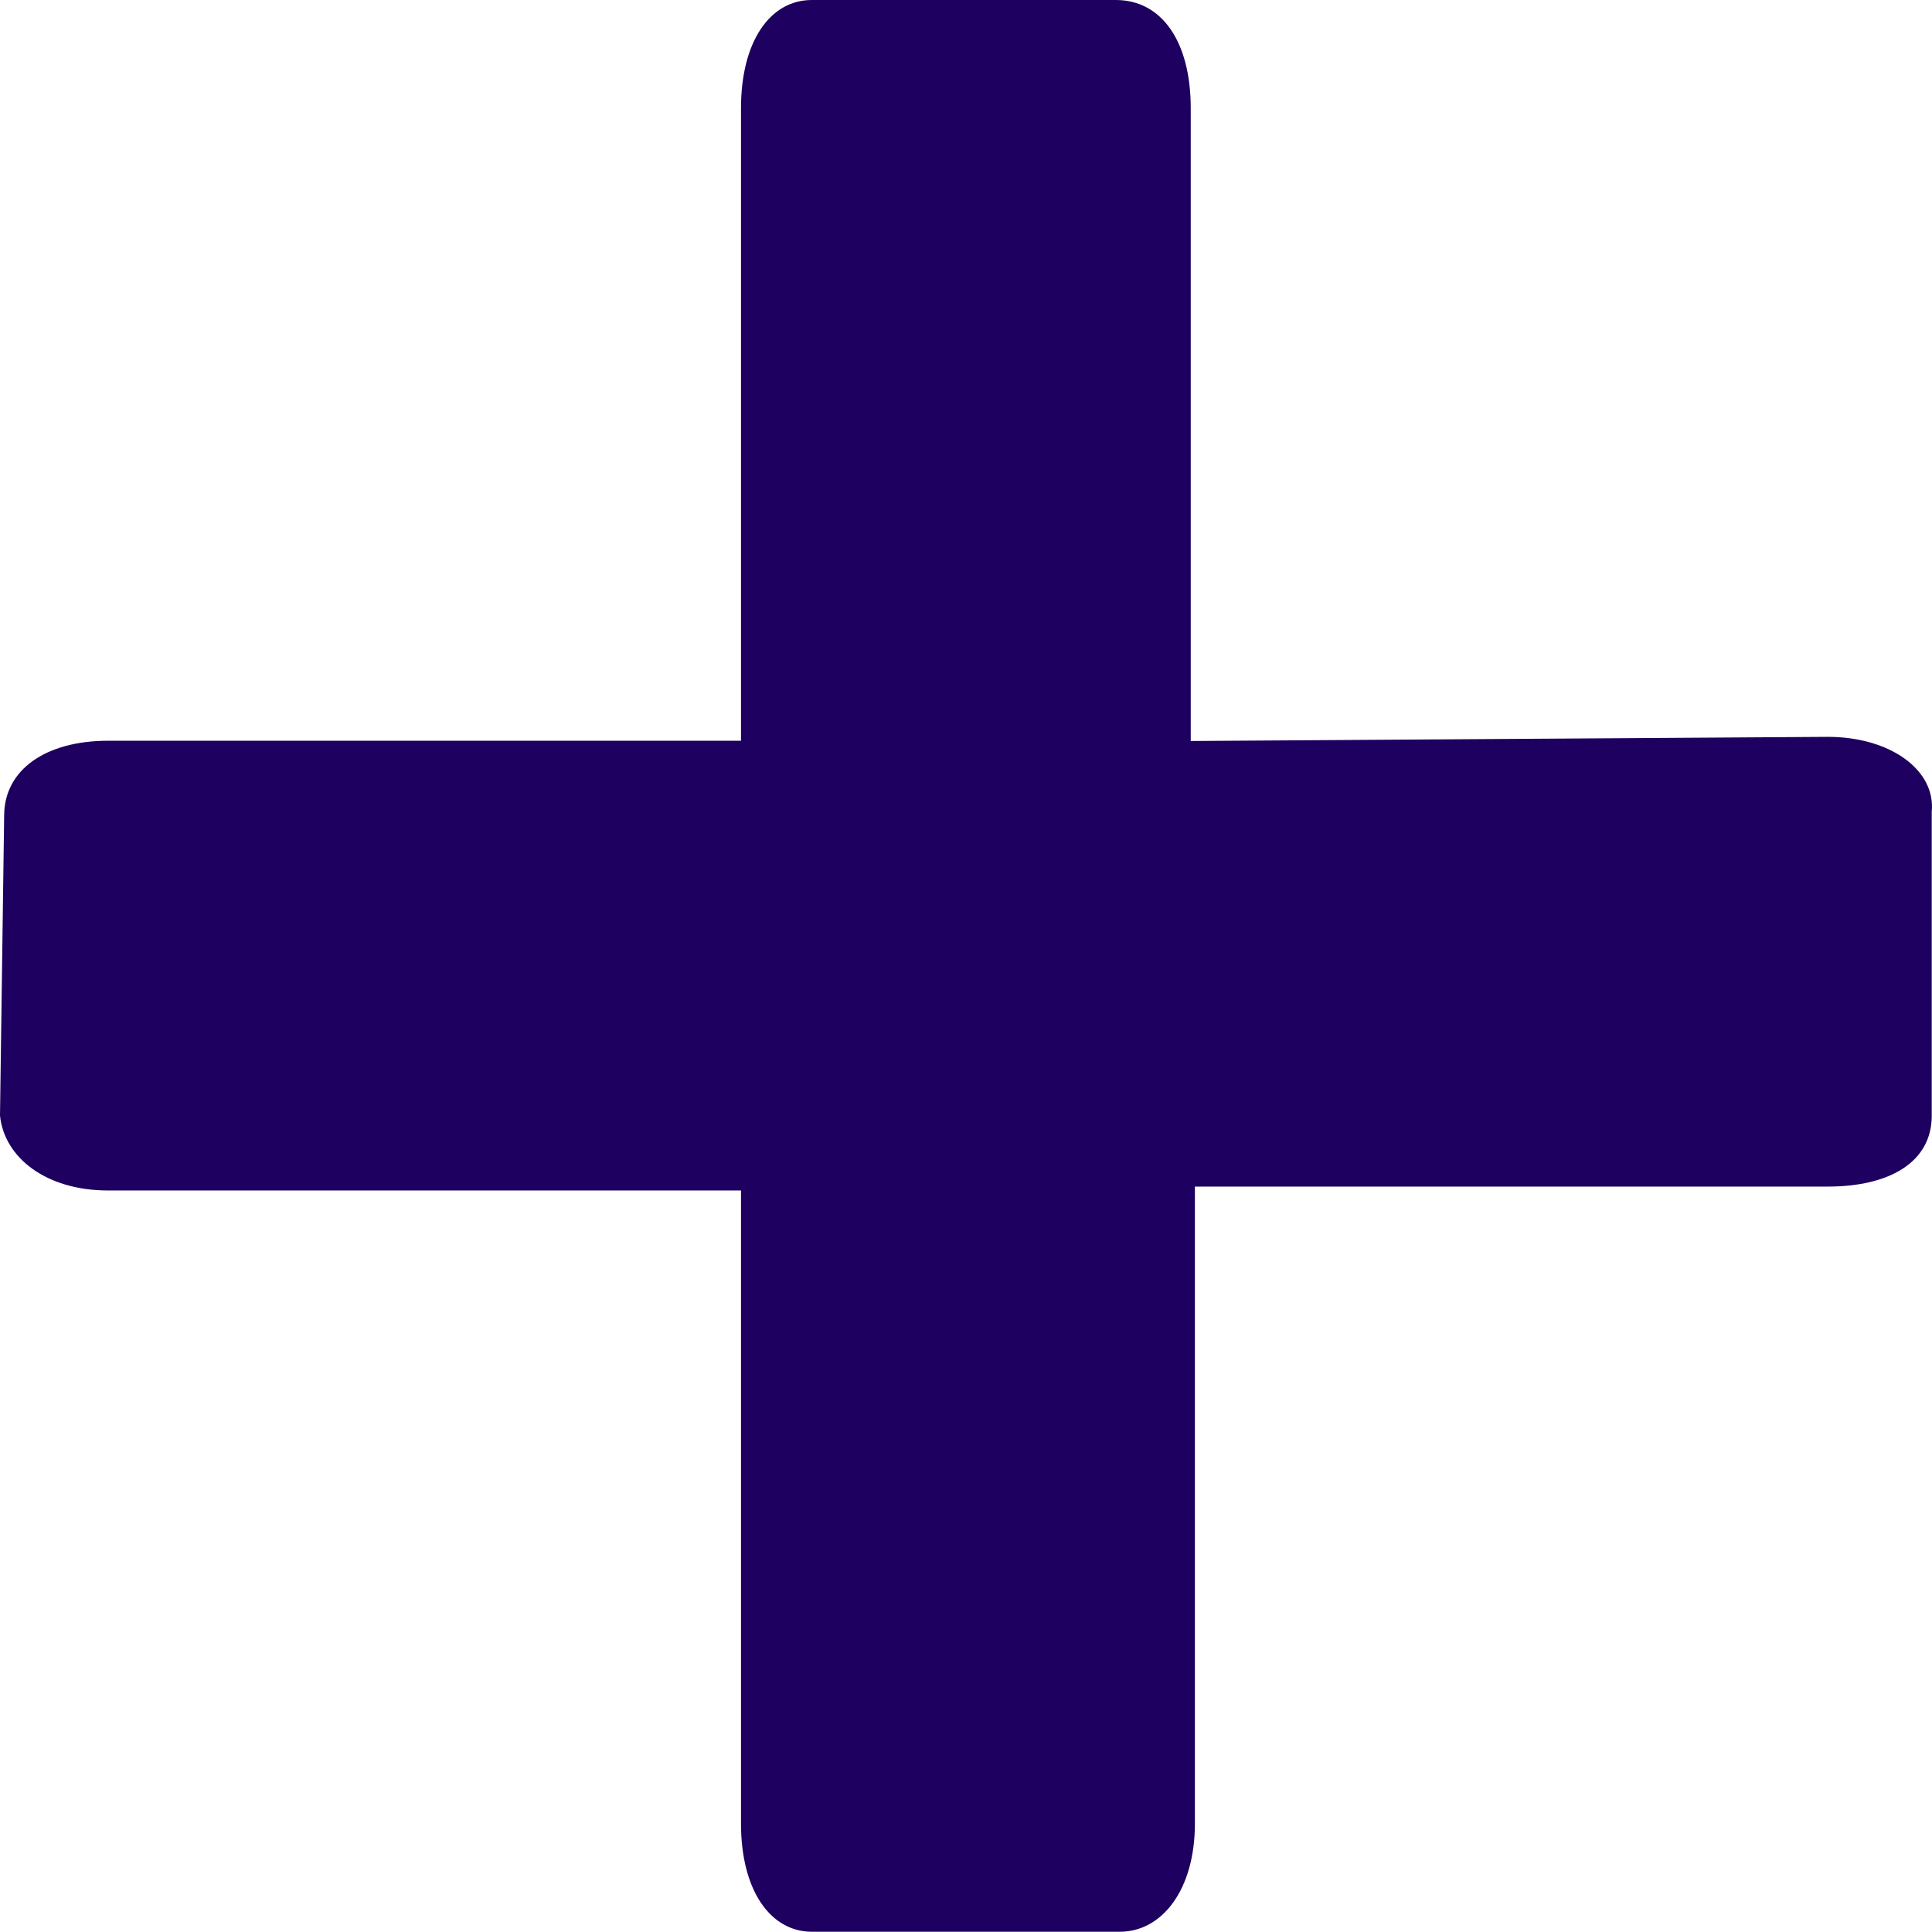 <?xml version="1.0" encoding="UTF-8"?>
<svg id="Layer_2" xmlns="http://www.w3.org/2000/svg" viewBox="0 0 74.49 74.48">
  <defs>
    <style>
      .cls-1 {
        fill: #1d005f;
      }
    </style>
  </defs>
  <g id="Layer_1-2" data-name="Layer_1">
    <path class="cls-1" d="M28.57,70.3v-24.4H4.17c-2.41,0-4.01-1.28-4.17-2.89l.16-11.56c0-1.77,1.6-2.89,4.01-2.89h24.4V4.17c0-2.57,1.12-4.17,2.73-4.17h11.72c1.77,0,2.89,1.6,2.89,4.17v24.4l24.56-.16c2.41,0,4.17,1.28,4.01,2.89v11.72c0,1.77-1.6,2.73-4.01,2.73h-24.4v24.56c0,2.57-1.28,4.17-2.89,4.17h-11.88c-1.6,0-2.73-1.6-2.73-4.17Z"/>
  </g>
</svg>